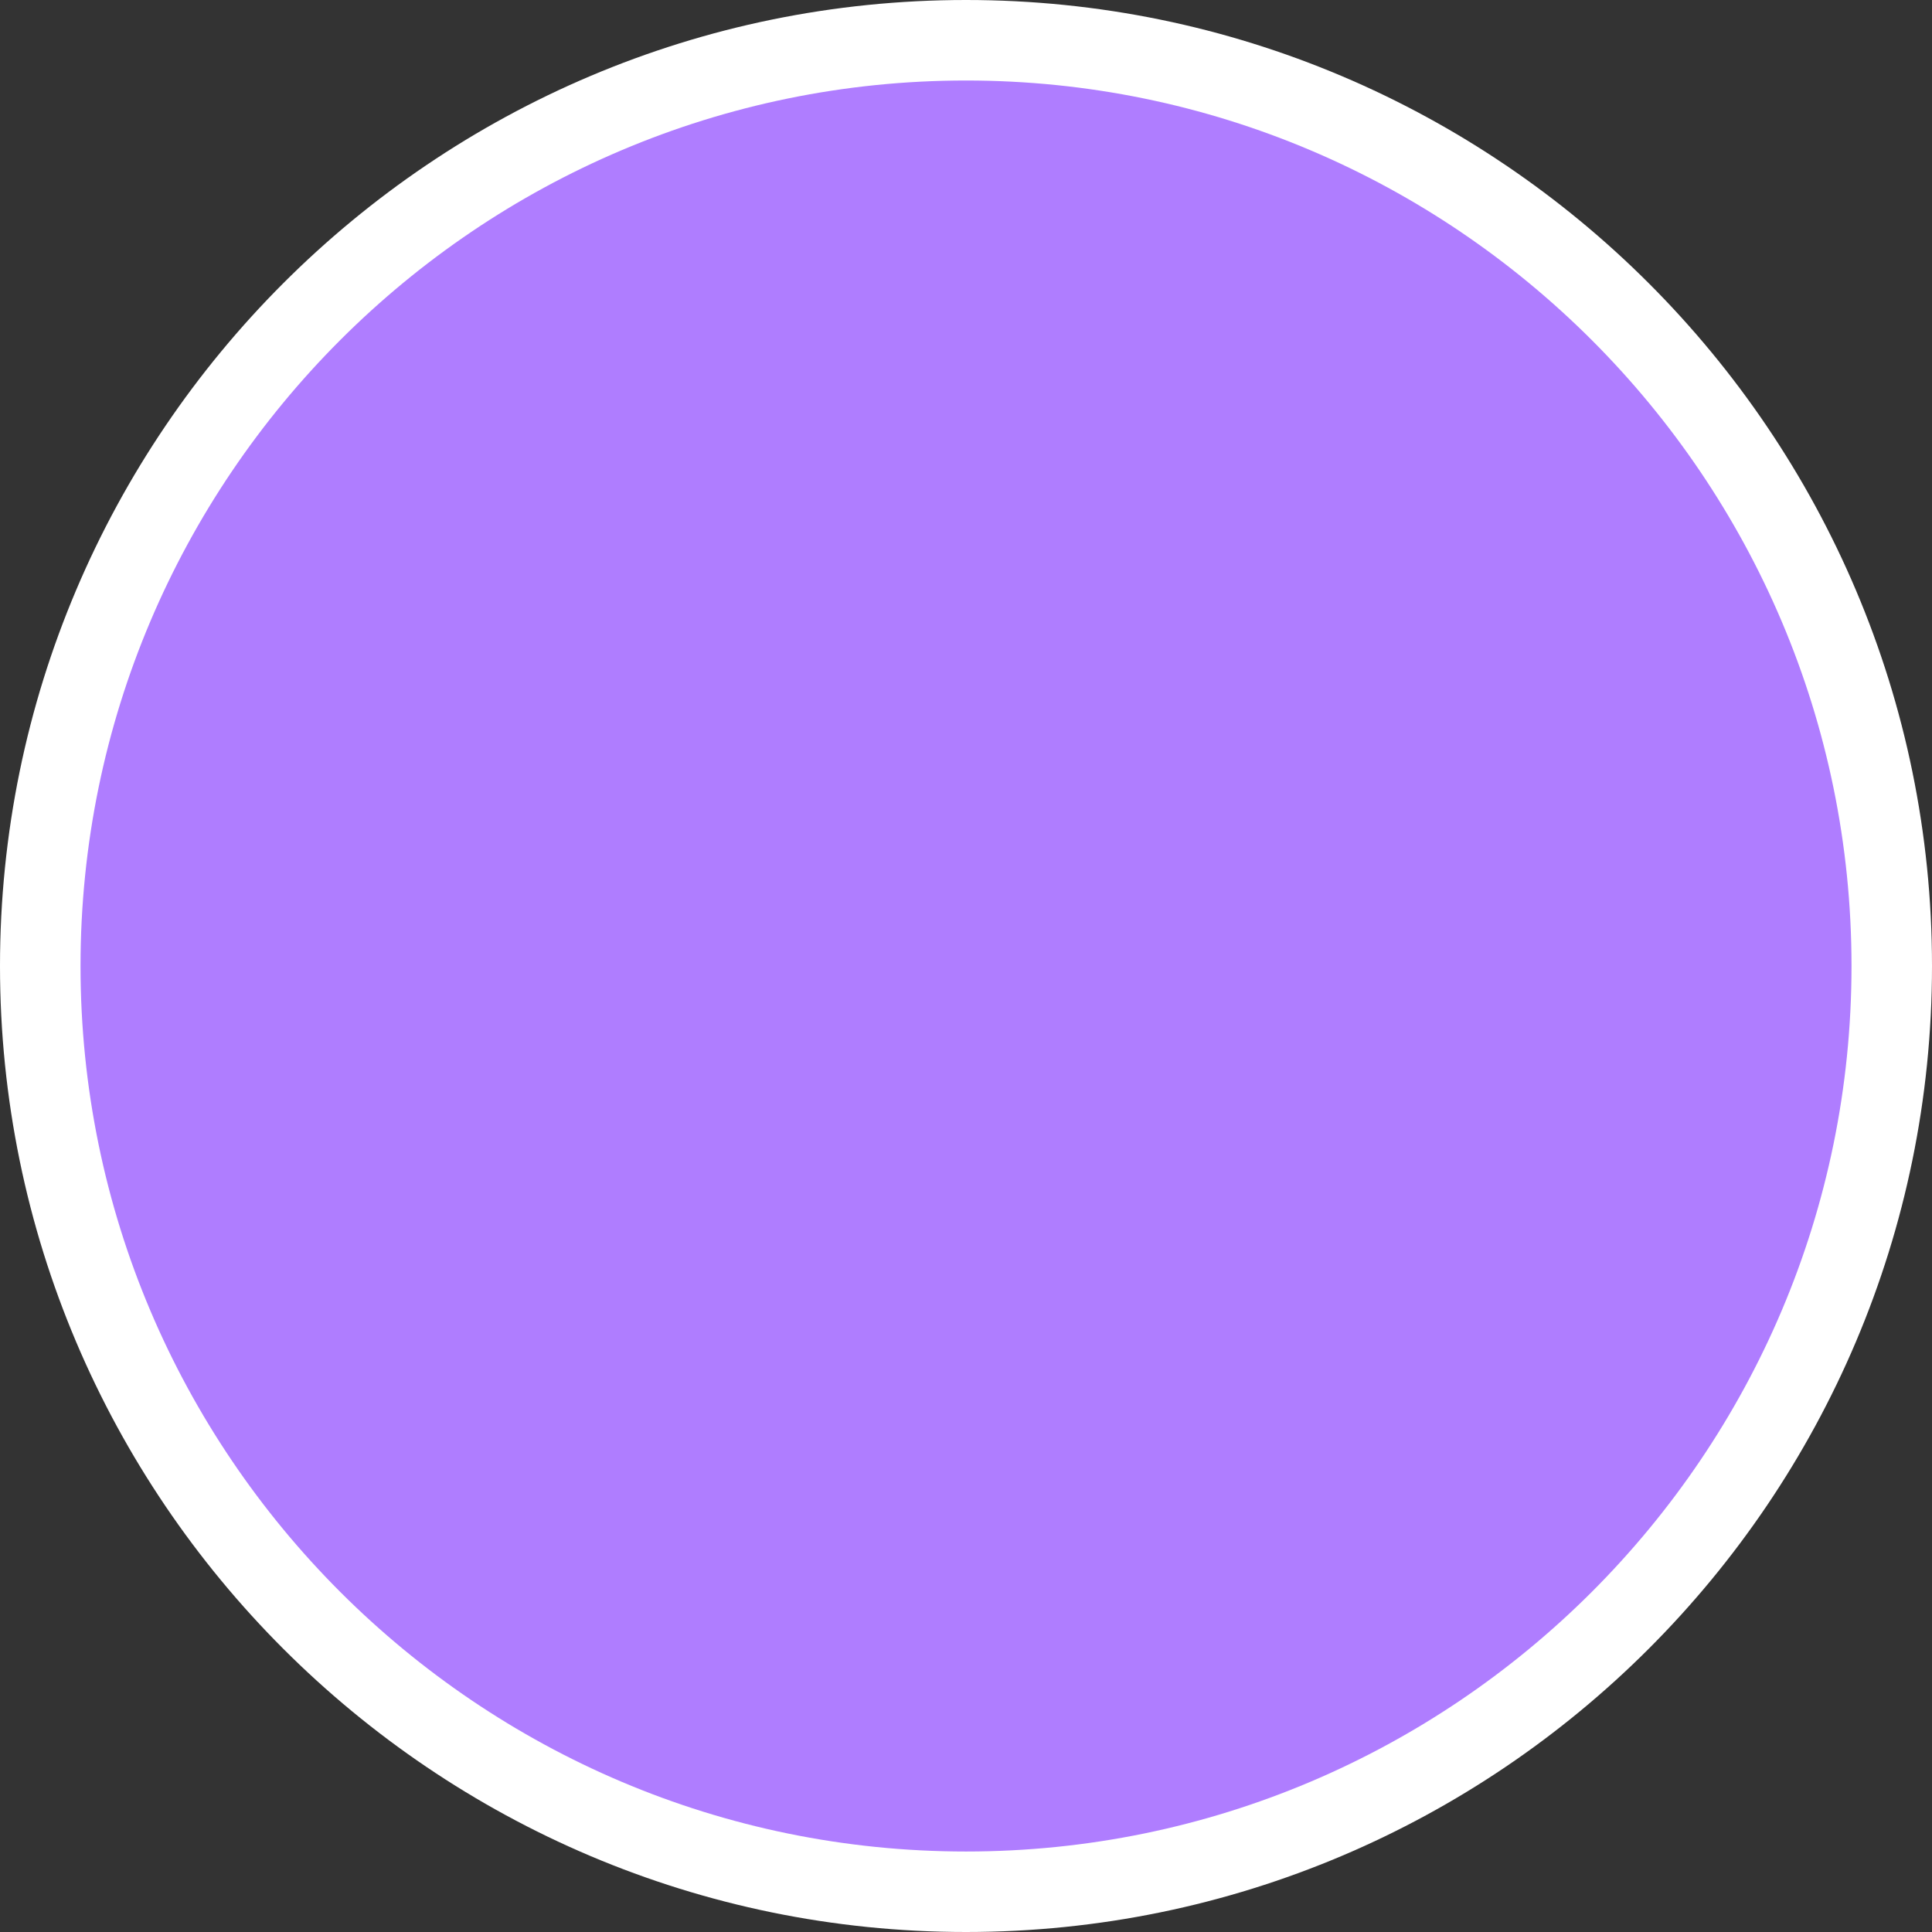 <?xml version="1.0" encoding="utf-8"?>
<!-- Generator: Adobe Illustrator 16.0.0, SVG Export Plug-In . SVG Version: 6.00 Build 0)  -->
<!DOCTYPE svg PUBLIC "-//W3C//DTD SVG 1.1//EN" "http://www.w3.org/Graphics/SVG/1.1/DTD/svg11.dtd">
<svg version="1.1" id="Calque_1" xmlns="http://www.w3.org/2000/svg" xmlns:xlink="http://www.w3.org/1999/xlink" x="0px" y="0px"
	 width="170.079px" height="170.079px" viewBox="0 0 170.079 170.079" enable-background="new 0 0 170.079 170.079"
	 xml:space="preserve">
<rect x="0" y="0" width="170.079" height="170.079" fill="#333333" stroke="none"/>
<g id="Calque_1_1_">
	<g>
		<path fill="#FFFFFF" d="M85.04,0C38.15,0,0,38.148,0,85.039c0,46.896,38.15,85.04,85.037,85.04
			c46.893,0,85.042-38.146,85.042-85.04C170.083,38.148,131.932,0,85.04,0z"/>
		<path fill="#AF7DFF" d="M85.04,7.087c-42.985,0-77.951,34.971-77.951,77.952c0,42.986,34.968,77.954,77.951,77.954
			c42.984,0,77.953-34.969,77.953-77.954C162.993,42.058,128.022,7.087,85.04,7.087z"/>
	</g>
</g>
</svg>
